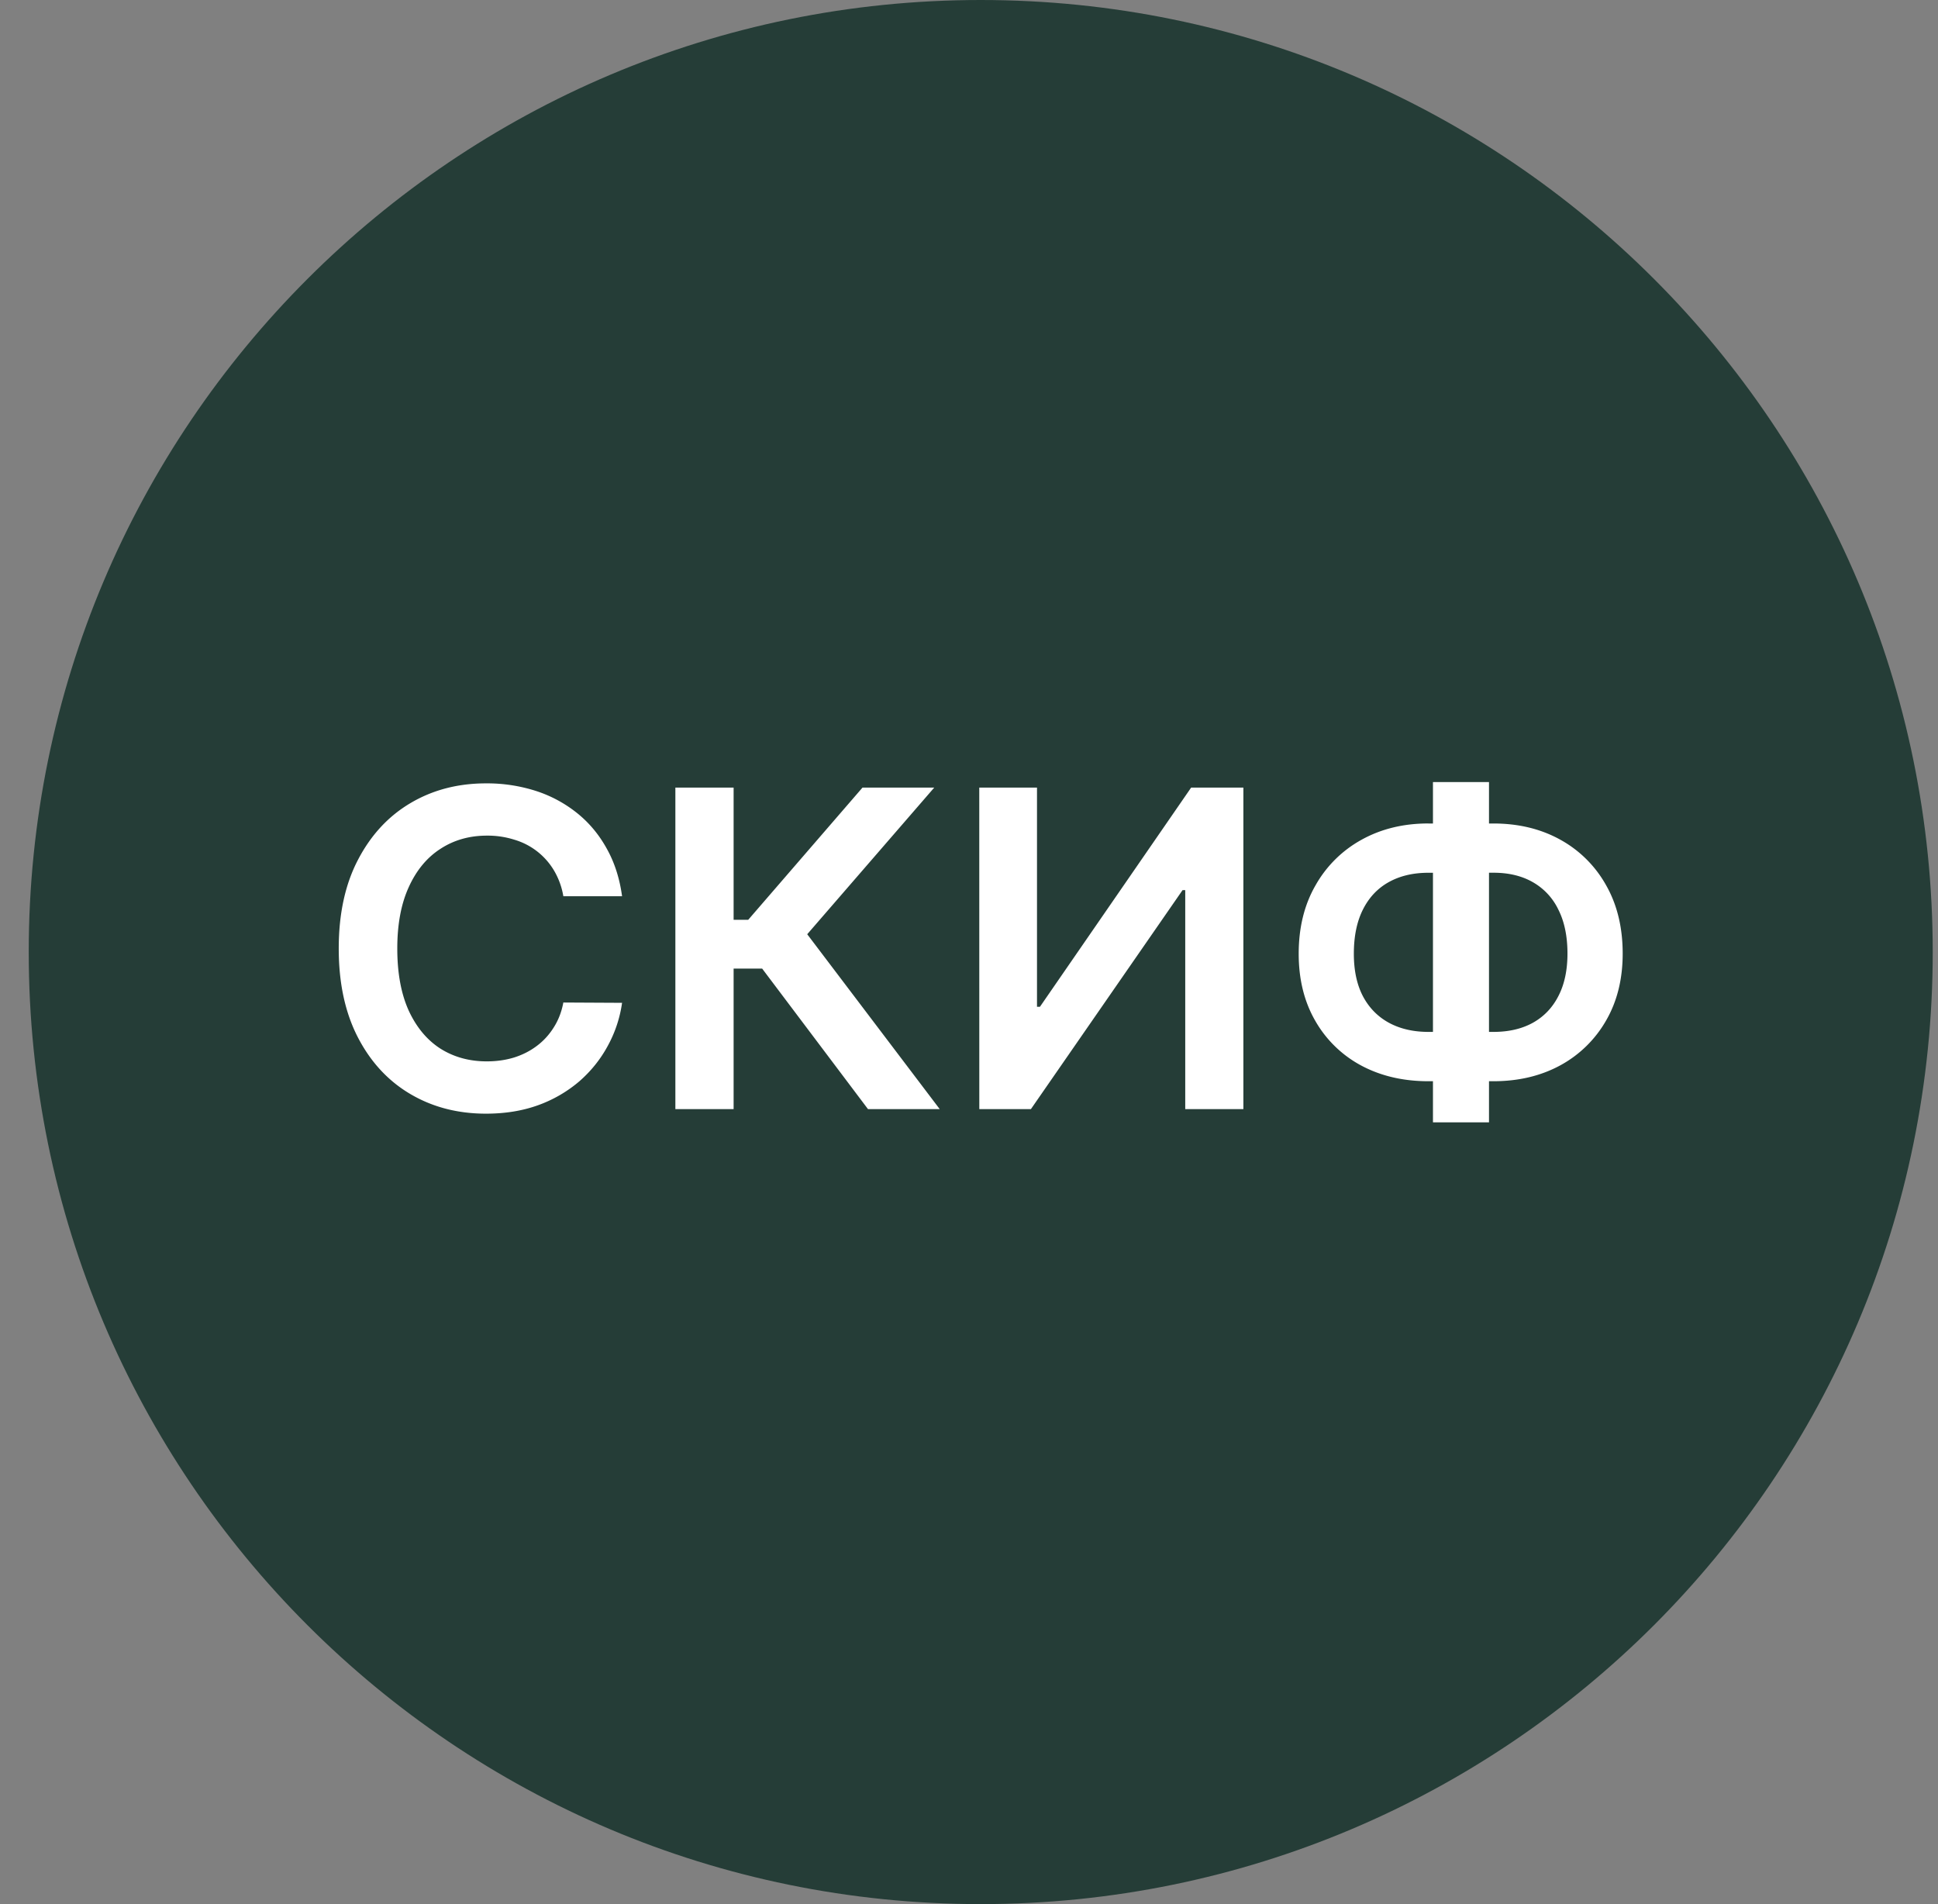 <svg xmlns="http://www.w3.org/2000/svg" width="57" height="56" fill="none" viewBox="0 0 57 56"><rect x="0" y="0" width="57" height="56" fill="#808080" stroke="none"/><g clip-path="url(#a)"><path fill="#253d37" d="M56.845 28c0-15.464-12.536-28-28-28s-28 12.536-28 28 12.536 28 28 28 28-12.536 28-28"/><path fill="#fff" d="M42.01 24.219h1.912q1.108 0 1.967.475a3.44 3.44 0 0 1 1.348 1.339q.489.858.489 2.013 0 1.126-.49 1.971a3.44 3.44 0 0 1-1.347 1.316q-.859.466-1.967.466h-1.911q-1.112 0-1.976-.462a3.4 3.4 0 0 1-1.348-1.31q-.49-.846-.49-1.977 0-1.154.495-2.012a3.47 3.47 0 0 1 1.352-1.34q.864-.48 1.967-.48m0 1.45q-.673 0-1.167.276-.49.273-.757.804-.268.531-.268 1.301 0 .74.268 1.252.272.511.766.78.495.267 1.159.267h1.916q.668 0 1.154-.267.49-.273.752-.785.268-.517.268-1.251 0-.762-.268-1.293a1.84 1.84 0 0 0-.752-.808q-.485-.277-1.154-.277zM43.794 23v10.008h-1.648V23zM28.802 23.164H30.5v6.445h.087l4.446-6.445h1.537v9.455H34.86v-6.44h-.079l-4.46 6.44h-1.518zM25.529 32.619l-3.112-4.132h-.84v4.132h-1.713v-9.455h1.713v3.887h.43l3.36-3.887h2.11l-3.735 4.312 3.897 5.143zM18.296 26.358h-1.727a2.2 2.2 0 0 0-.272-.752 2.02 2.02 0 0 0-1.168-.91 2.6 2.6 0 0 0-.808-.12q-.771 0-1.366.388-.596.383-.933 1.127-.337.738-.337 1.805 0 1.084.337 1.828.342.738.933 1.117.595.374 1.362.374.424 0 .794-.111.373-.116.669-.337.3-.222.503-.545.208-.323.286-.738l1.727.009a3.7 3.7 0 0 1-.42 1.265q-.319.591-.836 1.043a3.9 3.9 0 0 1-1.21.702q-.69.25-1.537.25-1.245 0-2.225-.578-.978-.577-1.542-1.666-.563-1.09-.563-2.613 0-1.53.568-2.613.568-1.09 1.547-1.667.977-.577 2.216-.577a4.7 4.7 0 0 1 1.467.222 3.8 3.8 0 0 1 1.21.65q.531.425.873 1.044.345.614.452 1.403"/></g><defs><clipPath id="a"><path fill="#fff" d="M.845 0h56v56h-56z"/></clipPath></defs></svg>